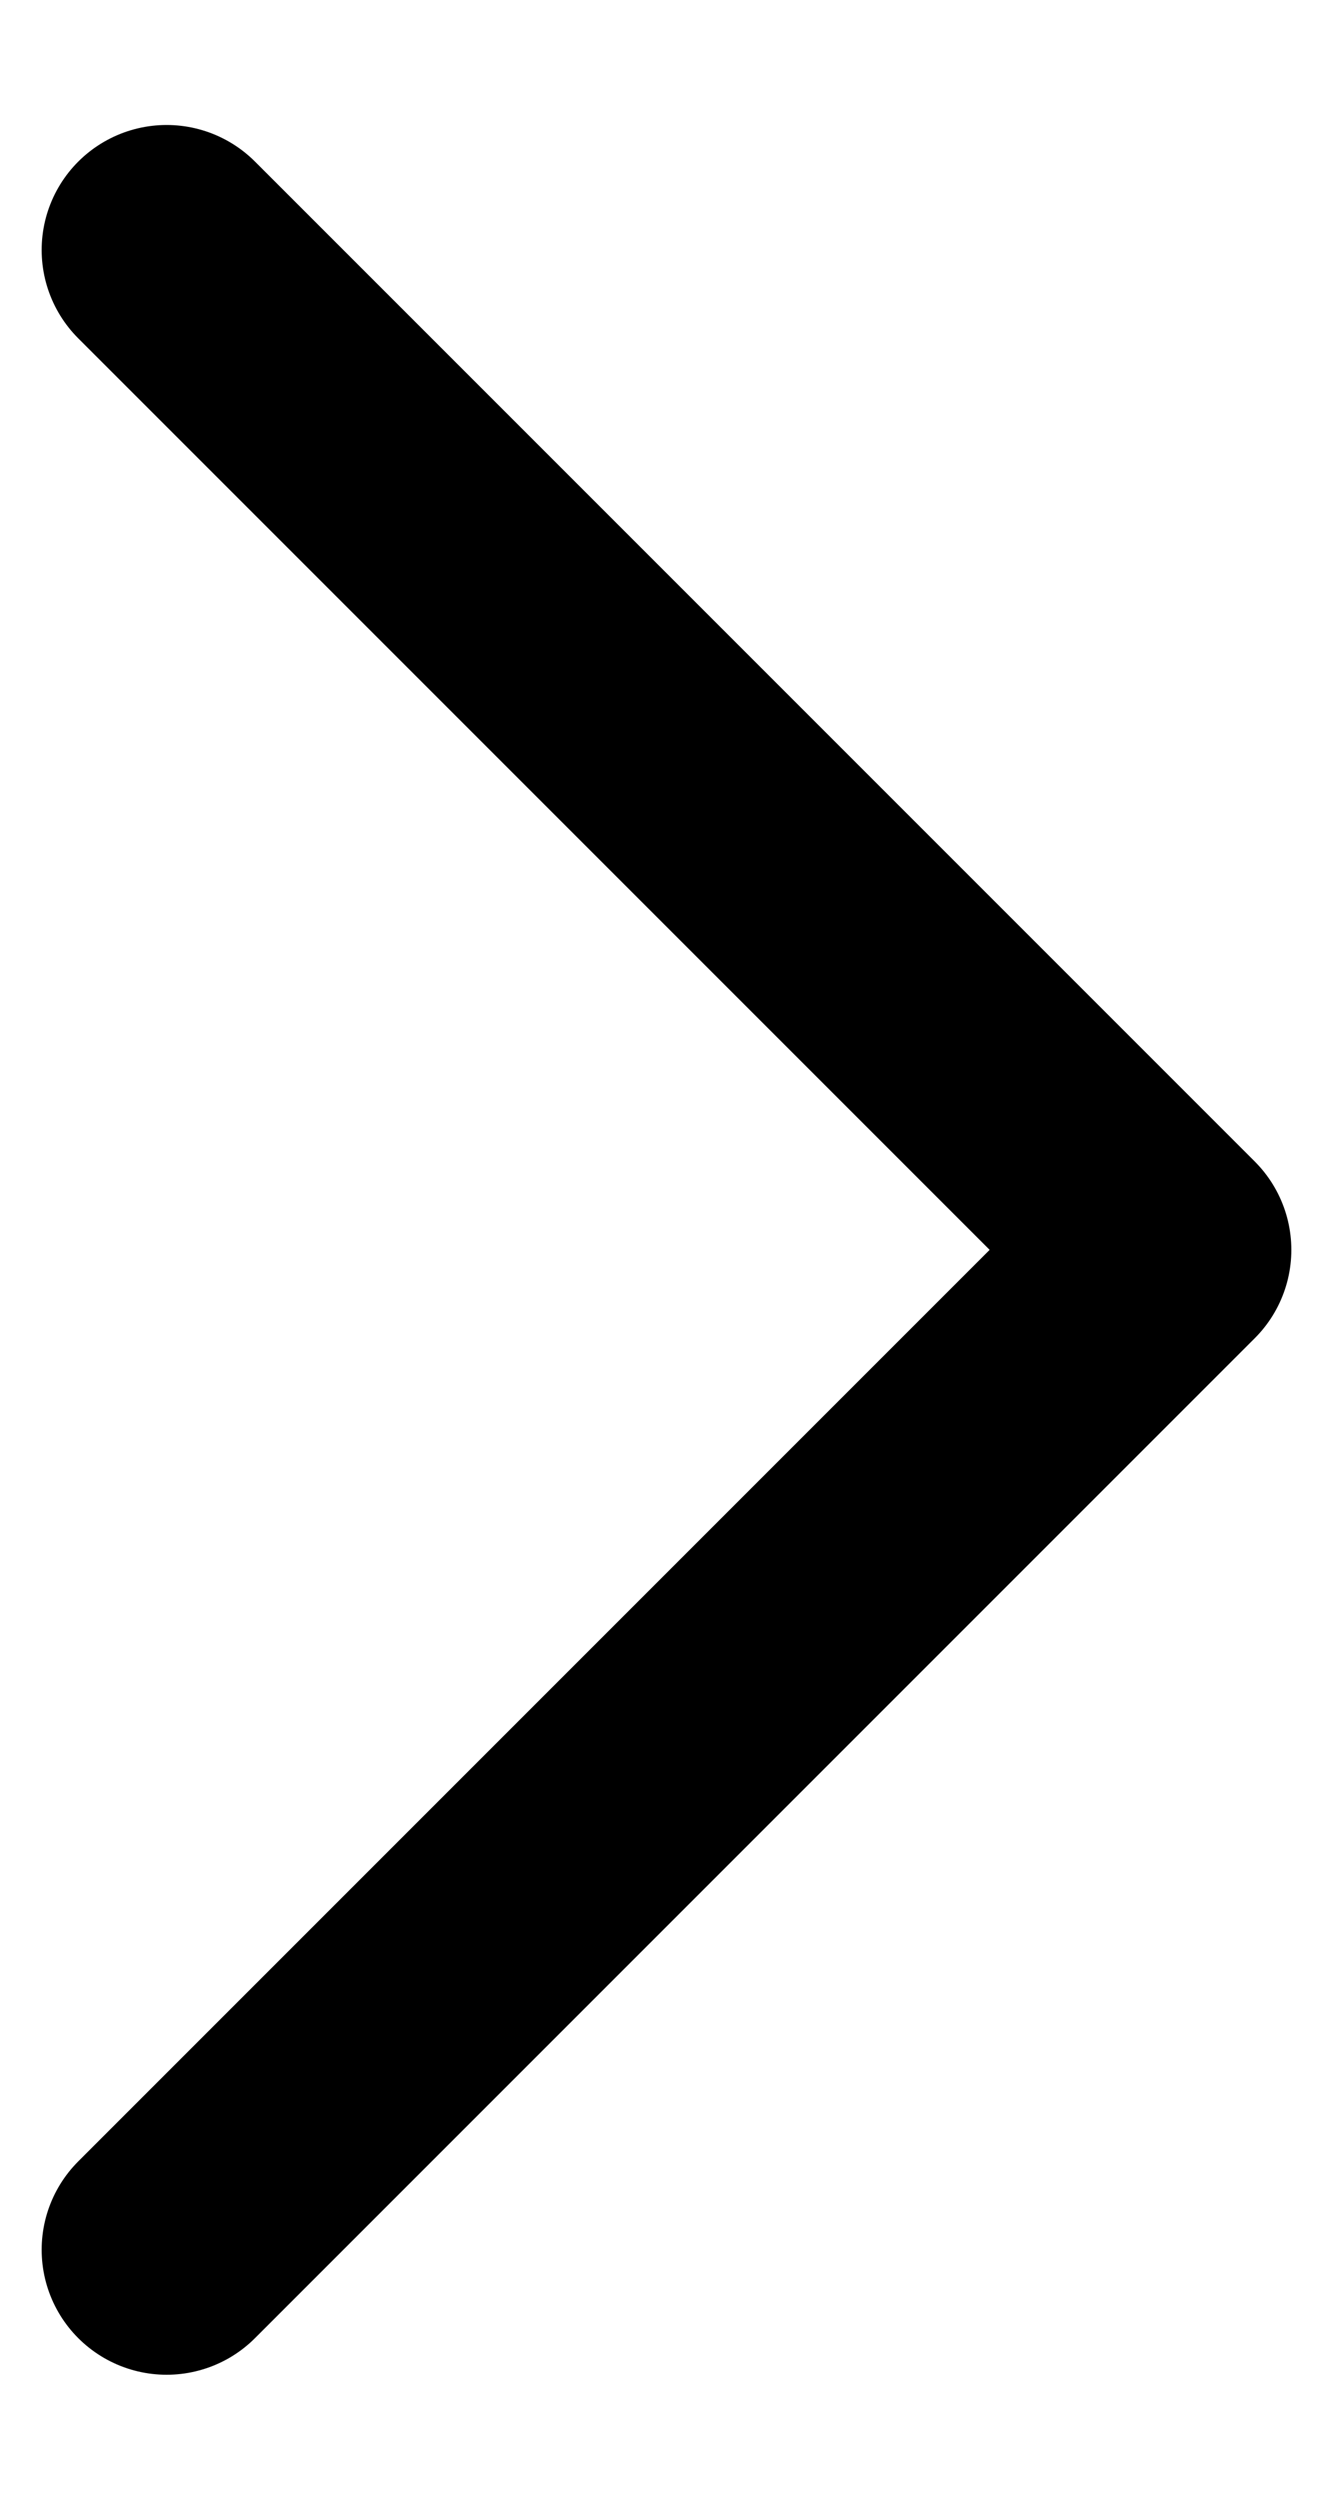 <svg width="8" height="15" viewBox="0 0 8 15" fill="none" xmlns="http://www.w3.org/2000/svg">
<path id="Vector" d="M1 13.5L7 7.5L1 1.5" stroke="black" stroke-width="1.5" stroke-linecap="round" stroke-linejoin="round"/>
</svg>
